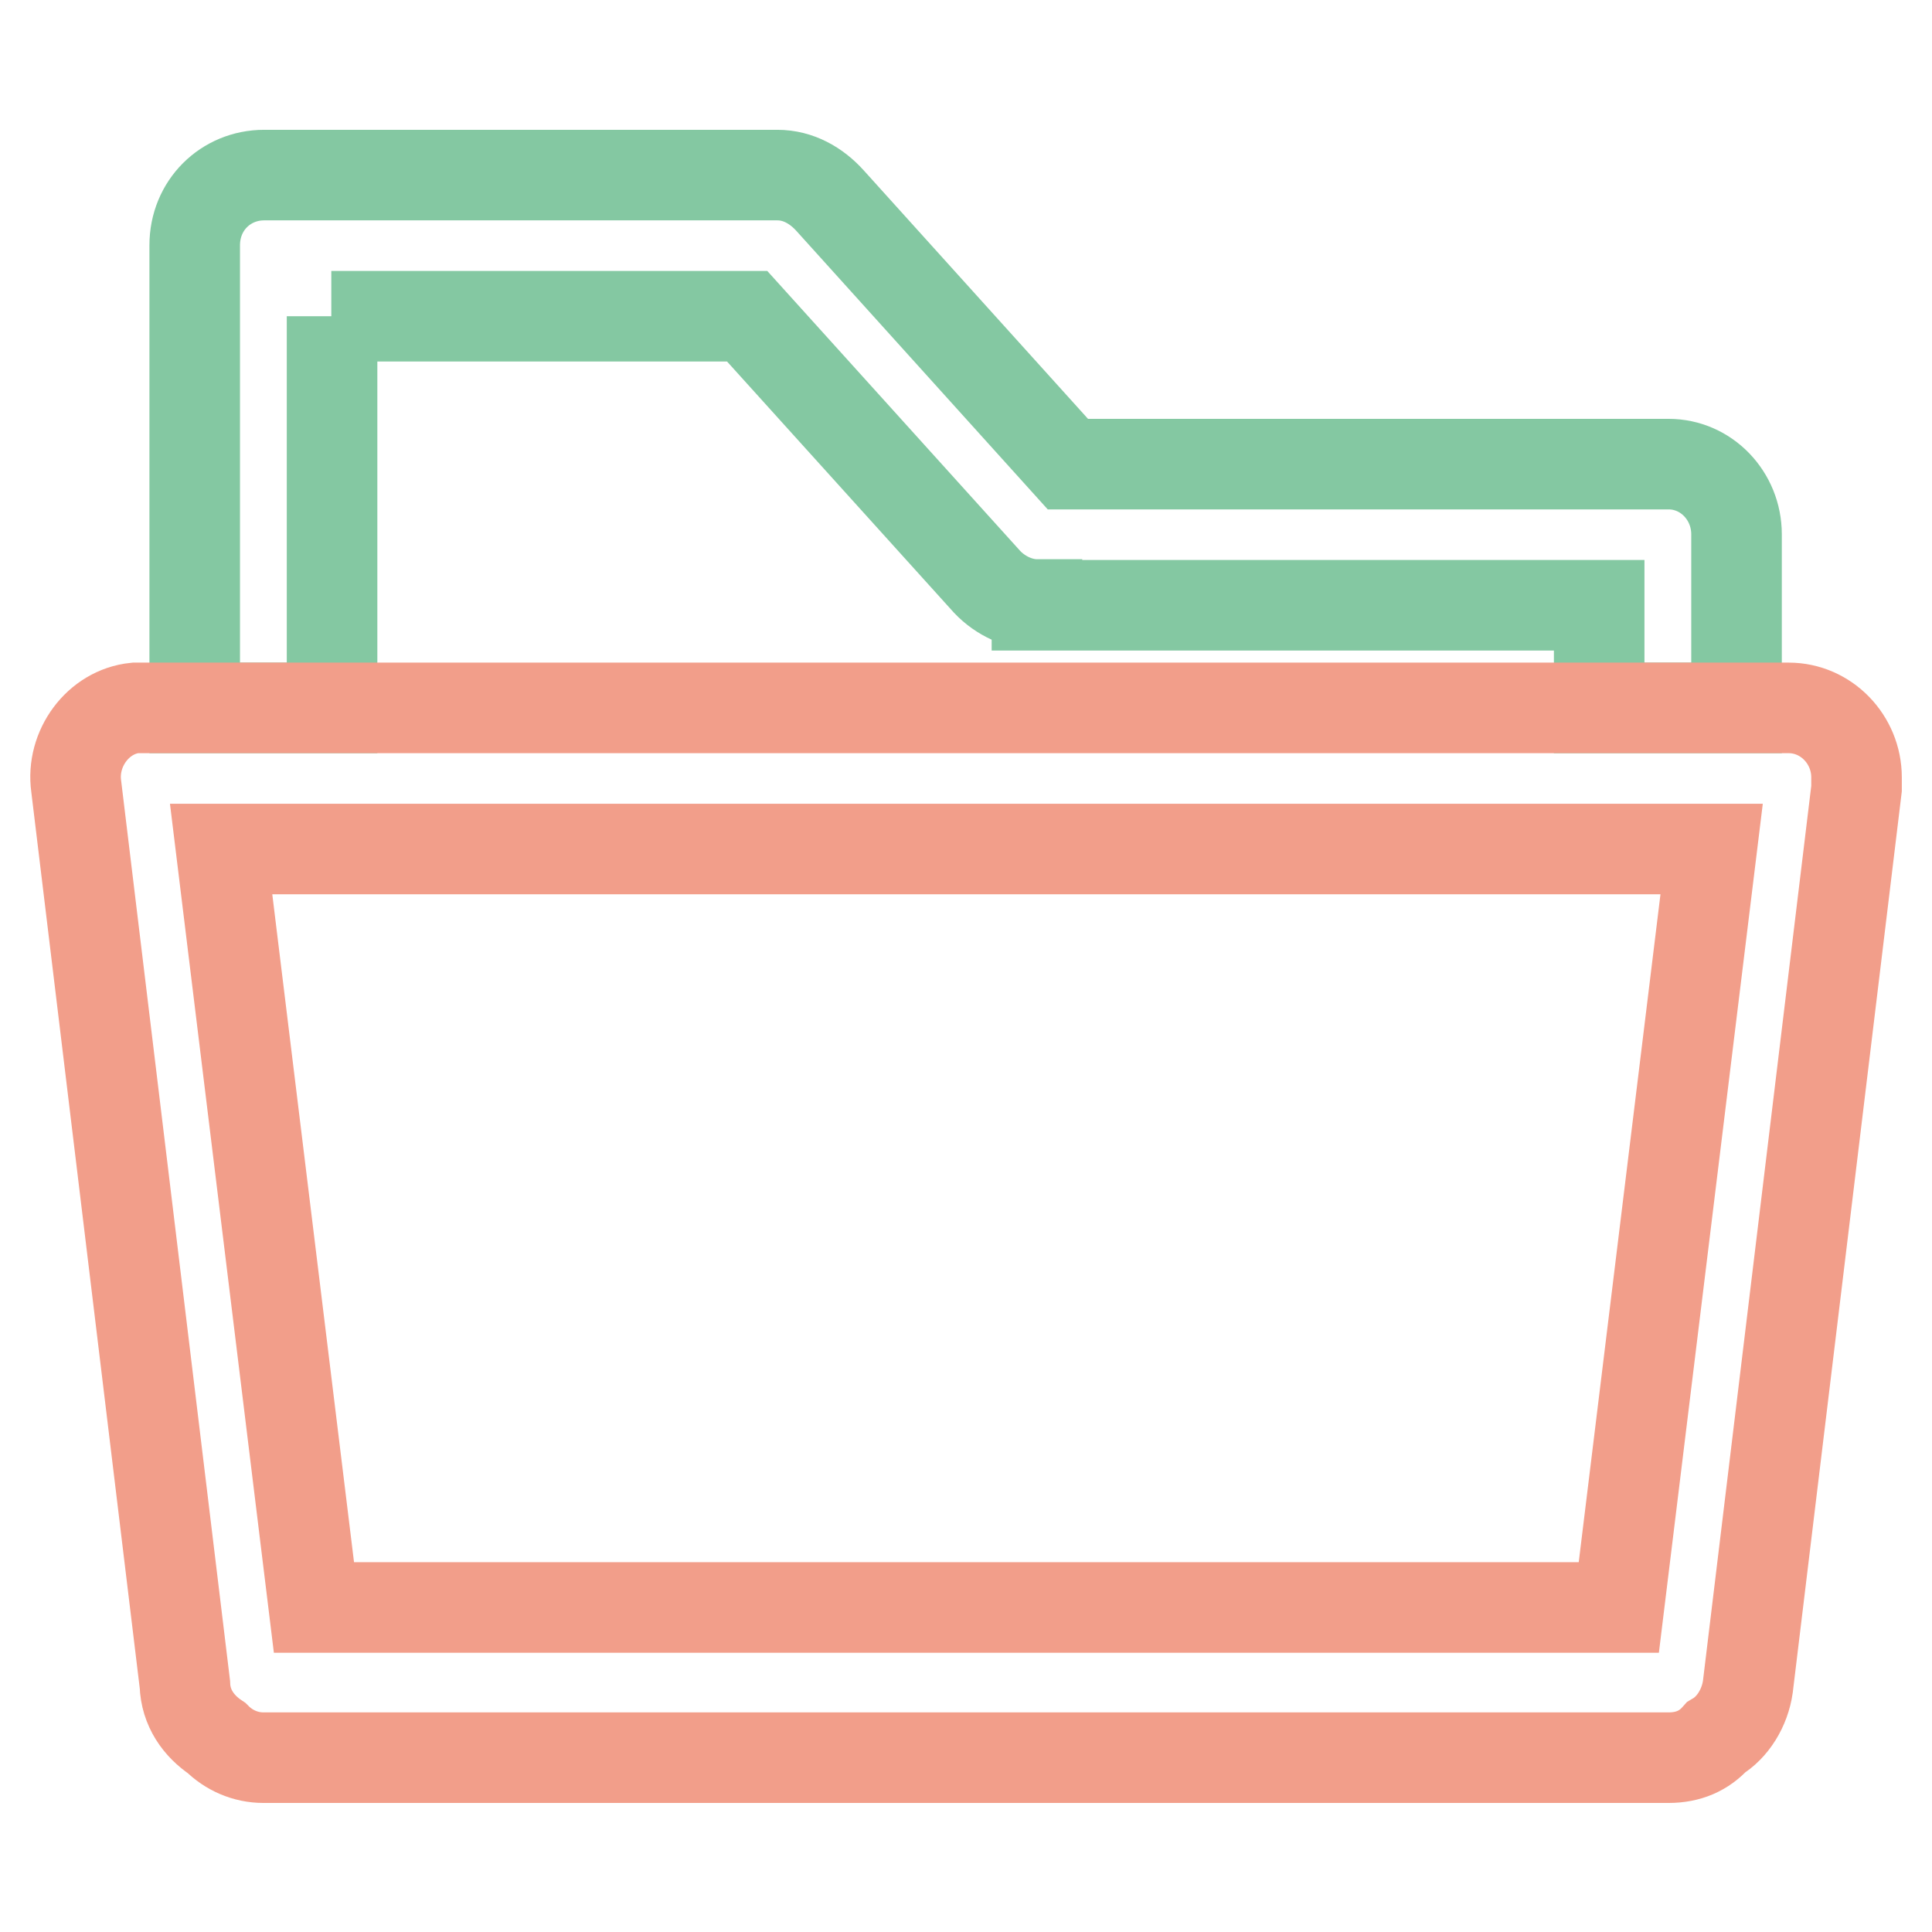 <?xml version="1.0" encoding="utf-8"?>
<!-- Svg Vector Icons : http://www.onlinewebfonts.com/icon -->
<!DOCTYPE svg PUBLIC "-//W3C//DTD SVG 1.1//EN" "http://www.w3.org/Graphics/SVG/1.1/DTD/svg11.dtd">
<svg version="1.1" xmlns="http://www.w3.org/2000/svg" xmlns:xlink="http://www.w3.org/1999/xlink" x="0px" y="0px" viewBox="0 0 256 256" enable-background="new 0 0 256 256" xml:space="preserve">
<g> <path stroke-width="12" fill-opacity="0" stroke="#84c8a2"  d="M43.9,41.9H99l31.8,35.2c1.8,1.9,4.3,3,6.6,3v0.1h74.5v13.6h18.2v-23c0-5.1-4-9.3-9-9.3h-79.6l-31.5-34.9 c-1.8-2-4.2-3.4-7-3.4h-68c-5.1,0-9.2,4-9.2,9.3v61.3h18.2V41.9z"/> <path stroke-width="12" fill-opacity="0" stroke="#f29e8a"  d="M237,93.8H17.9c-4.9,0.5-8.5,5.4-7.8,10.4l14.4,119c0.1,3.1,1.8,5.5,4.2,7.1c1.6,1.6,3.8,2.6,6.2,2.6h186.2 c2.6,0,4.7-0.9,6.3-2.7c2.2-1.3,3.8-3.9,4.2-6.7l14.4-119v-1.5C246,98,242,93.8,237,93.8L237,93.8z M214.5,213H41.6L29.3,112.5 h197.5L214.5,213L214.5,213z"/></g>
</svg>